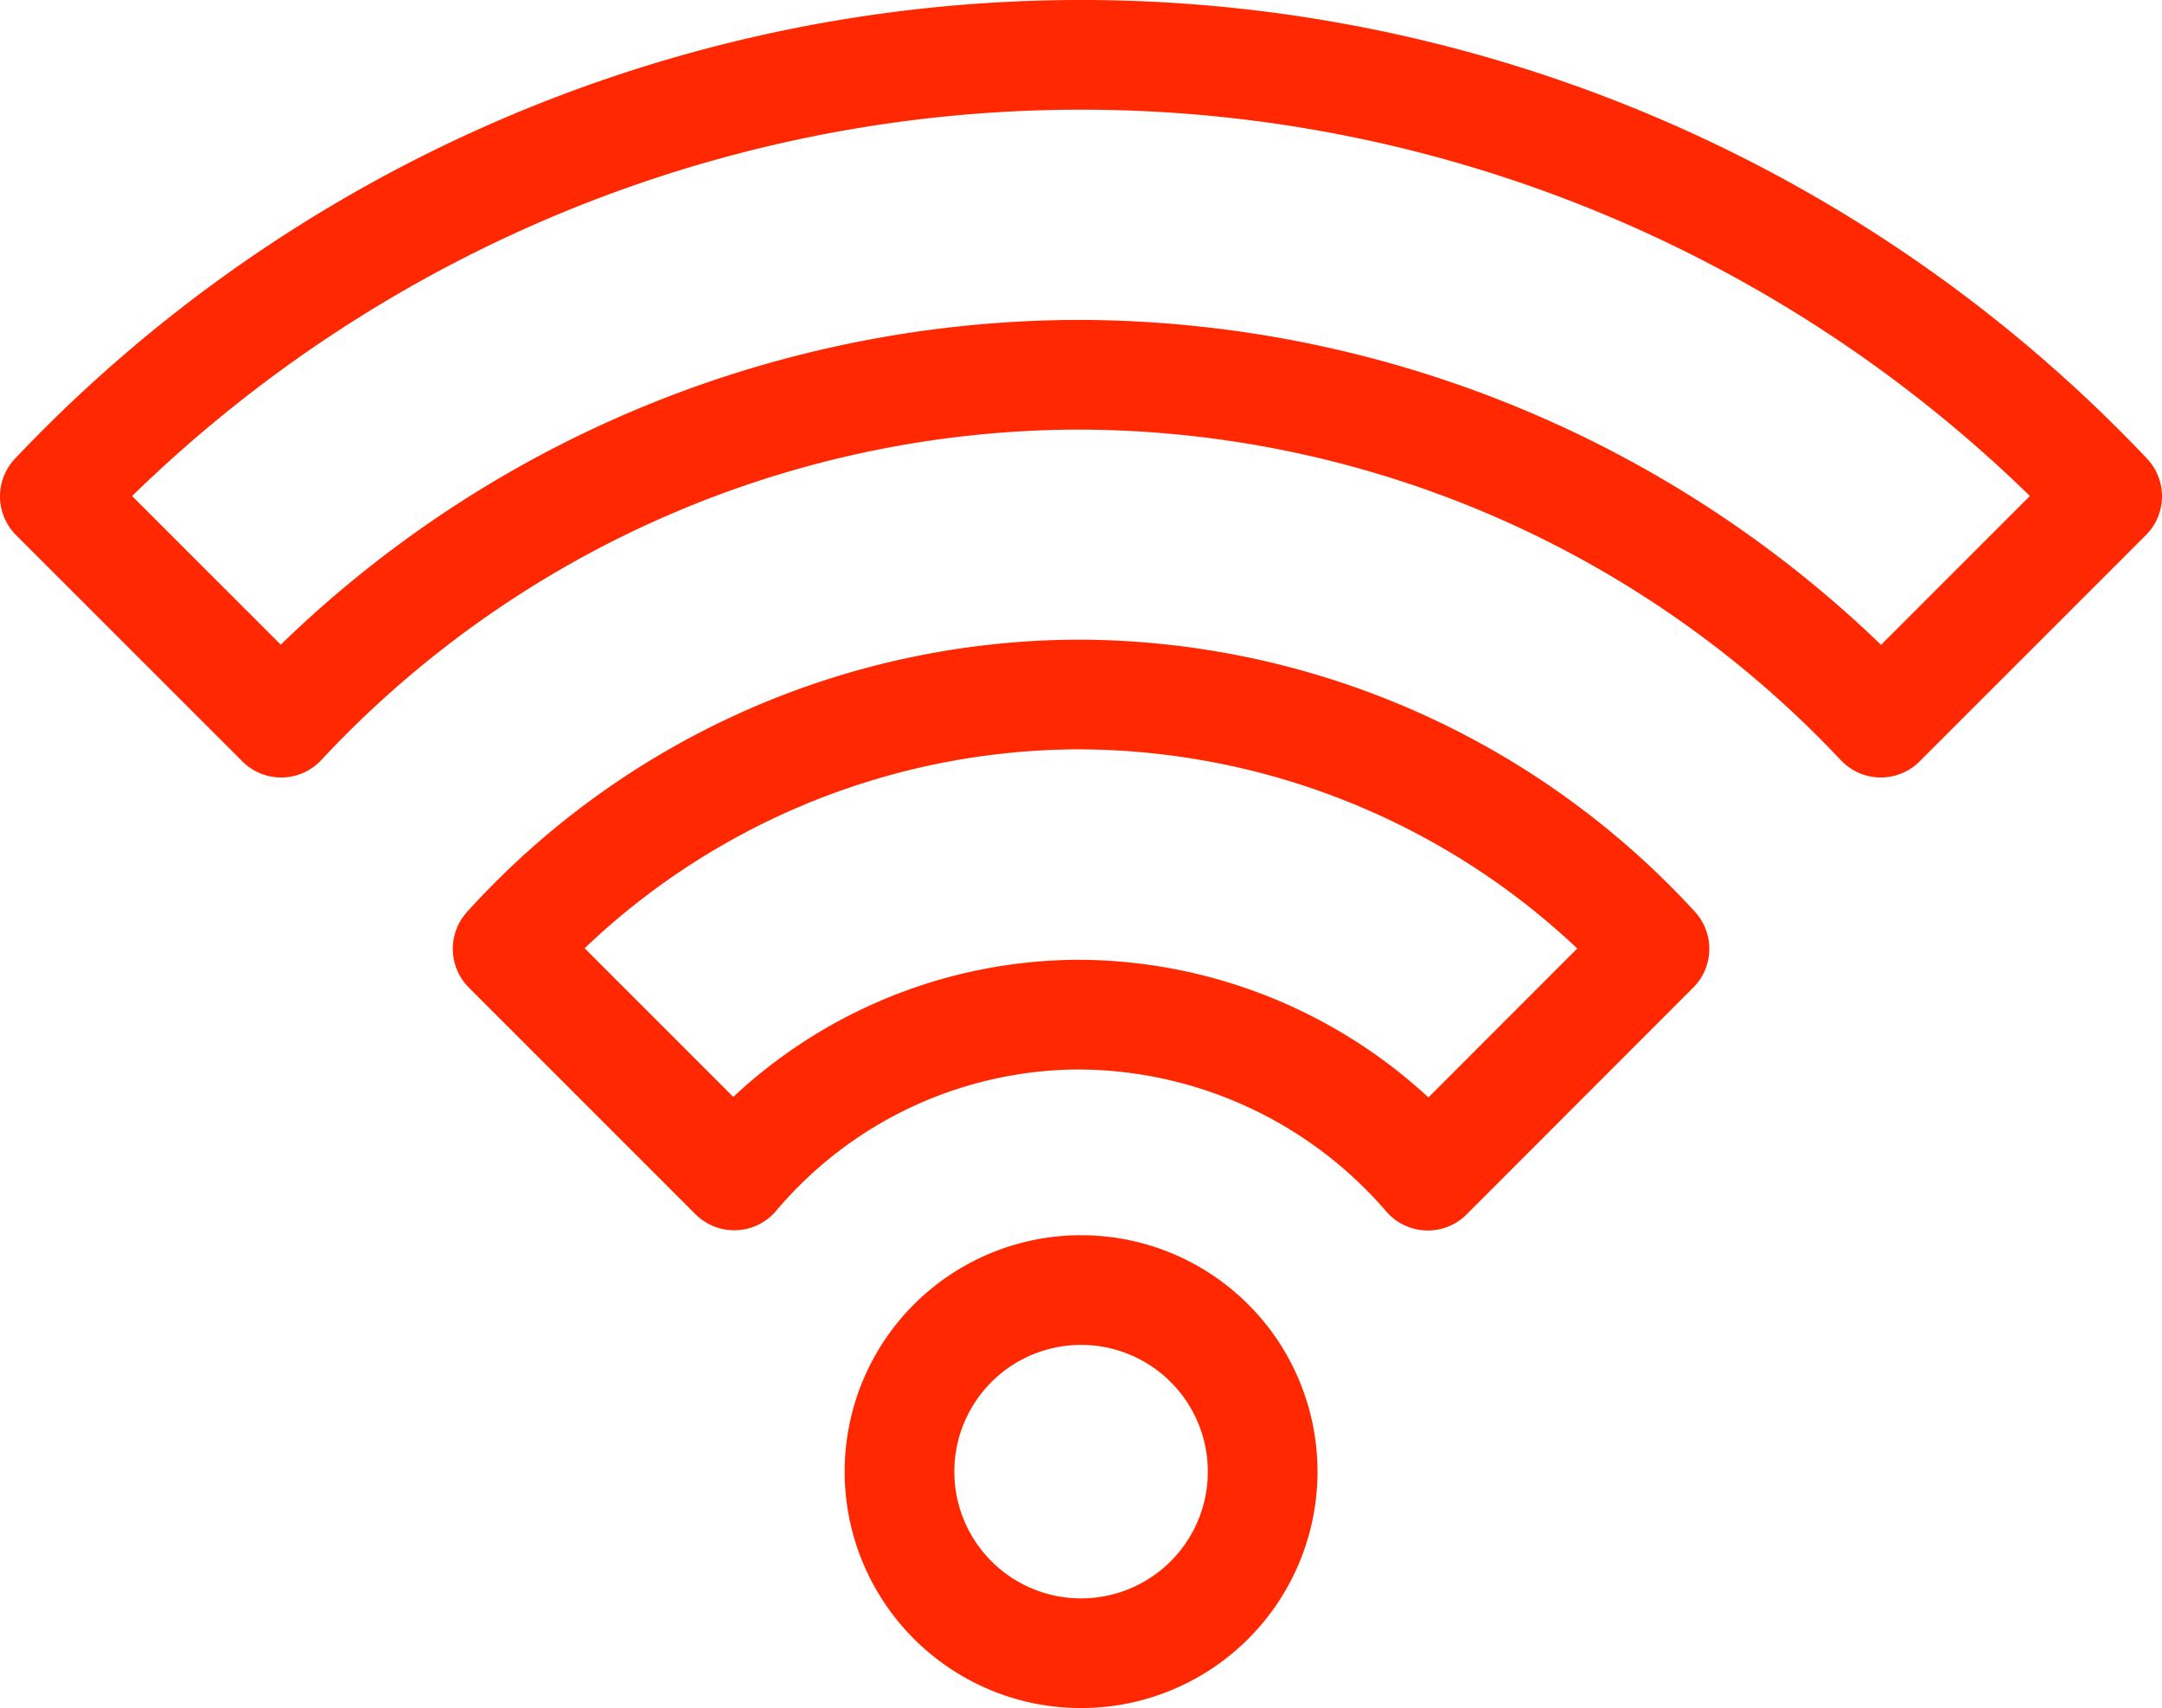 <?xml version="1.0" encoding="UTF-8"?> <svg xmlns="http://www.w3.org/2000/svg" id="download_12_" data-name="download (12)" width="39.421" height="31.144" viewBox="0 0 39.421 31.144"><path id="Path_88" data-name="Path 88" d="M19.712,30.144a3.311,3.311,0,1,1,3.311-3.311,3.311,3.311,0,0,1-3.311,3.311Z" fill="none" stroke="#ff2800" stroke-linecap="round" stroke-width="2" fill-rule="evenodd"></path><path id="Path_89" data-name="Path 89" d="M26.034,21.436,30.167,17.3a14.292,14.292,0,0,0-10.5-4.637A14.093,14.093,0,0,0,9.256,17.3l4.132,4.132A8.256,8.256,0,0,1,19.667,18.5a8.443,8.443,0,0,1,6.367,2.936Z" fill="none" stroke="#ff2800" stroke-linecap="round" stroke-linejoin="round" stroke-width="2" fill-rule="evenodd"></path><path id="Path_90" data-name="Path 90" d="M1,9.05l4.127,4.126a19.937,19.937,0,0,1,14.54-6.343,20.138,20.138,0,0,1,14.627,6.343l4.127-4.127A25.77,25.77,0,0,0,1,9.05Z" fill="none" stroke="#ff2800" stroke-linecap="round" stroke-linejoin="round" stroke-width="2" fill-rule="evenodd"></path></svg> 